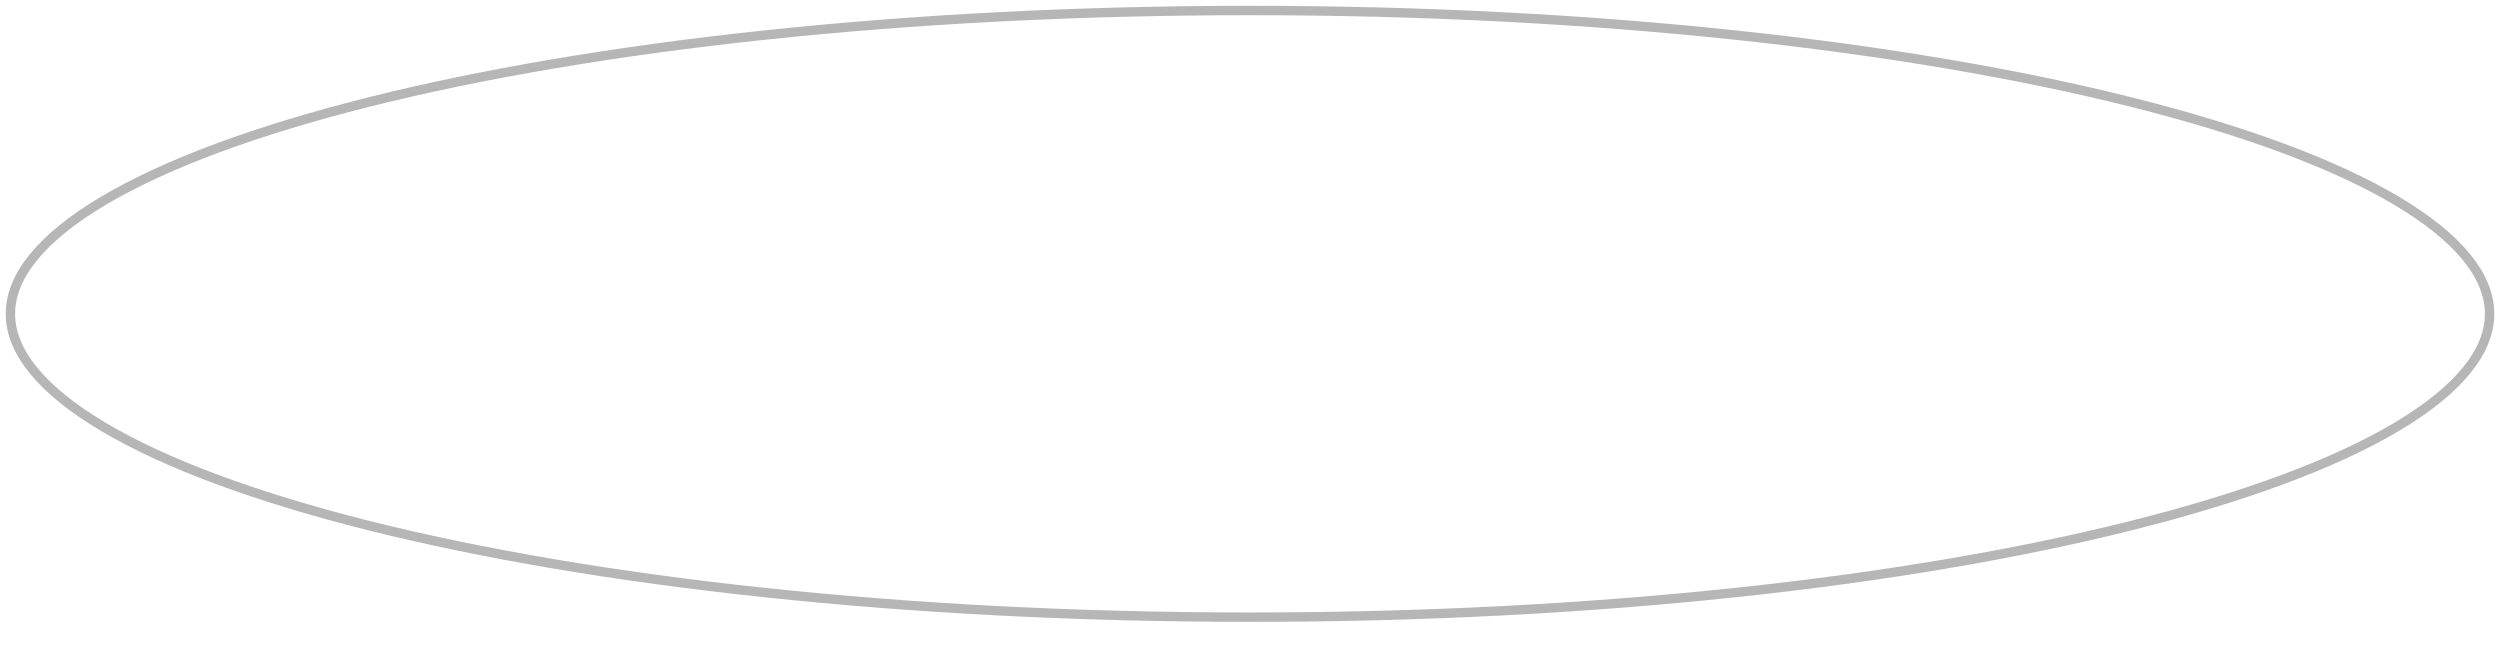 <?xml version="1.0" encoding="UTF-8"?> <svg xmlns="http://www.w3.org/2000/svg" width="266" height="69" viewBox="0 0 266 69" fill="none"><path d="M264.892 33.392C264.892 37.365 261.658 41.469 254.983 45.429C248.386 49.346 238.764 52.911 226.776 55.92C202.819 61.934 169.664 65.666 133 65.666C96.336 65.666 63.181 61.934 39.224 55.92C27.236 52.911 17.614 49.346 11.016 45.429C4.343 41.469 1.108 37.365 1.108 33.392C1.108 29.418 4.343 25.314 11.016 21.354C17.614 17.438 27.236 13.872 39.224 10.863C63.181 4.849 96.336 1.117 133 1.117C169.664 1.117 202.819 4.849 226.776 10.863C238.764 13.872 248.386 17.438 254.983 21.354C261.658 25.314 264.892 29.418 264.892 33.392Z" stroke="#B6B6B6"></path></svg> 